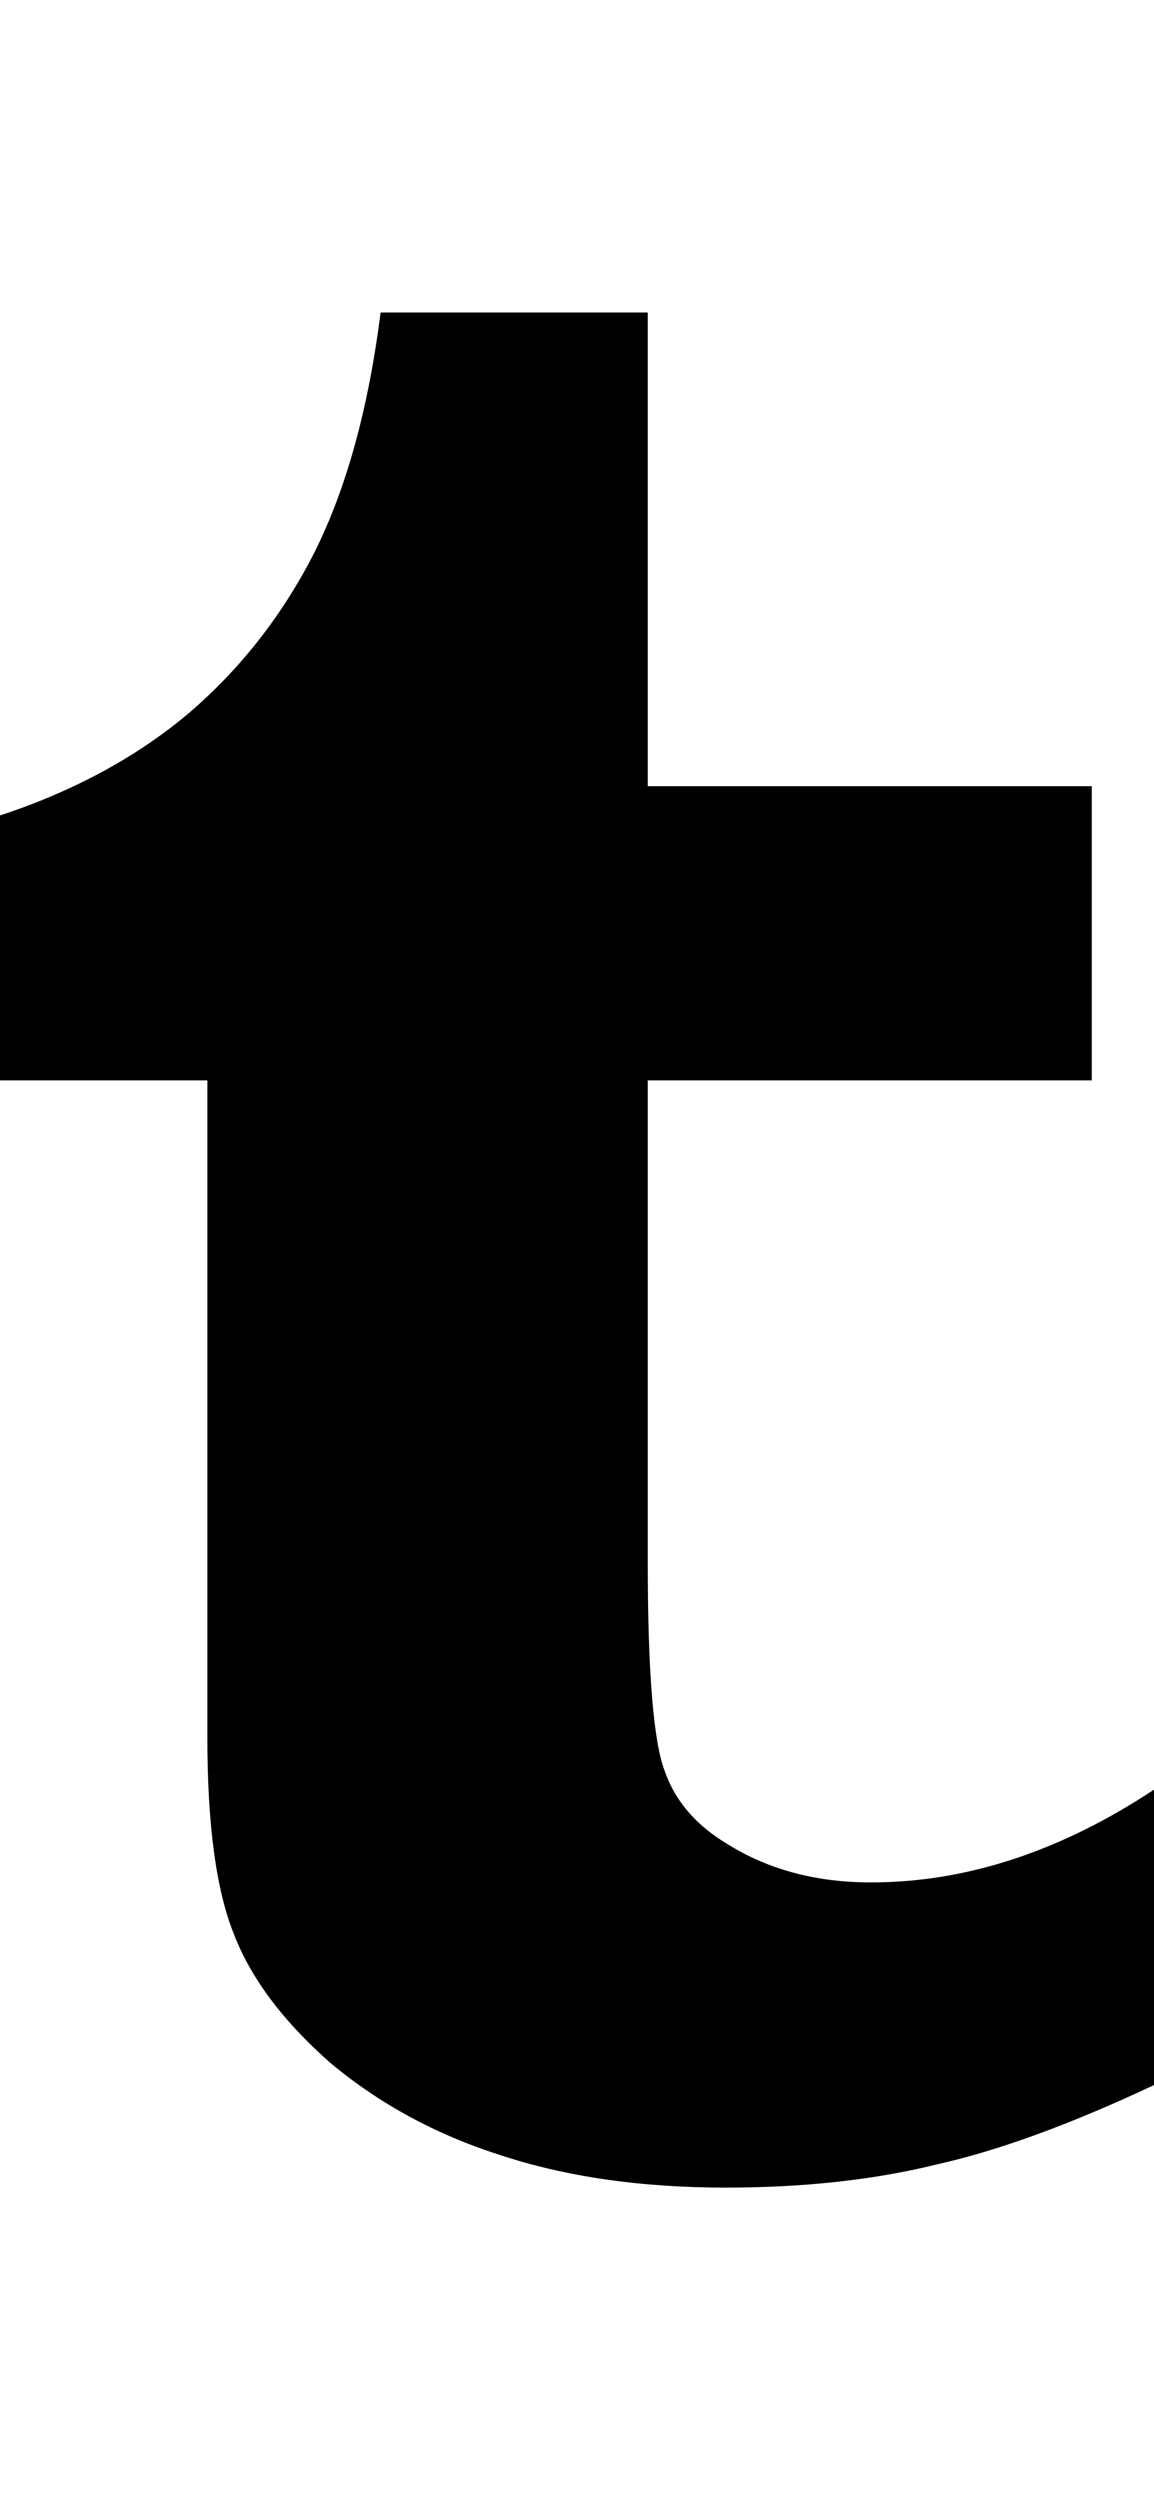 <?xml version="1.0" ?><svg contentScriptType="text/ecmascript" contentStyleType="text/css" enable-background="new 0 0 2048 2048" height="2048px" id="Layer_1" preserveAspectRatio="xMidYMid meet" version="1.1" viewBox="78.0 0 946.0 2048" width="946.0px" xml:space="preserve" xmlns="http://www.w3.org/2000/svg" xmlns:xlink="http://www.w3.org/1999/xlink" zoomAndPan="magnify"><path d="M390,256h219v388h364v241H609v394c0,90.667,4.667,148,14,172c8.667,24.667,26,44.667,52,60c33.333,20.667,72.333,31,117,31  c78,0,155.333-25.333,232-76v242c-68,32-127.333,53.667-178,65c-51.333,12.667-109,19-173,19c-70,0-132-9-186-27  c-52-16.667-98-41.667-138-75c-38.667-34-65-69-79-105c-14.667-36-22-89.667-22-161V885H78V668c60.667-20,112.333-48,155-84  c42.667-36.667,77-80.667,103-132C362,400,380,334.667,390,256z"/></svg>